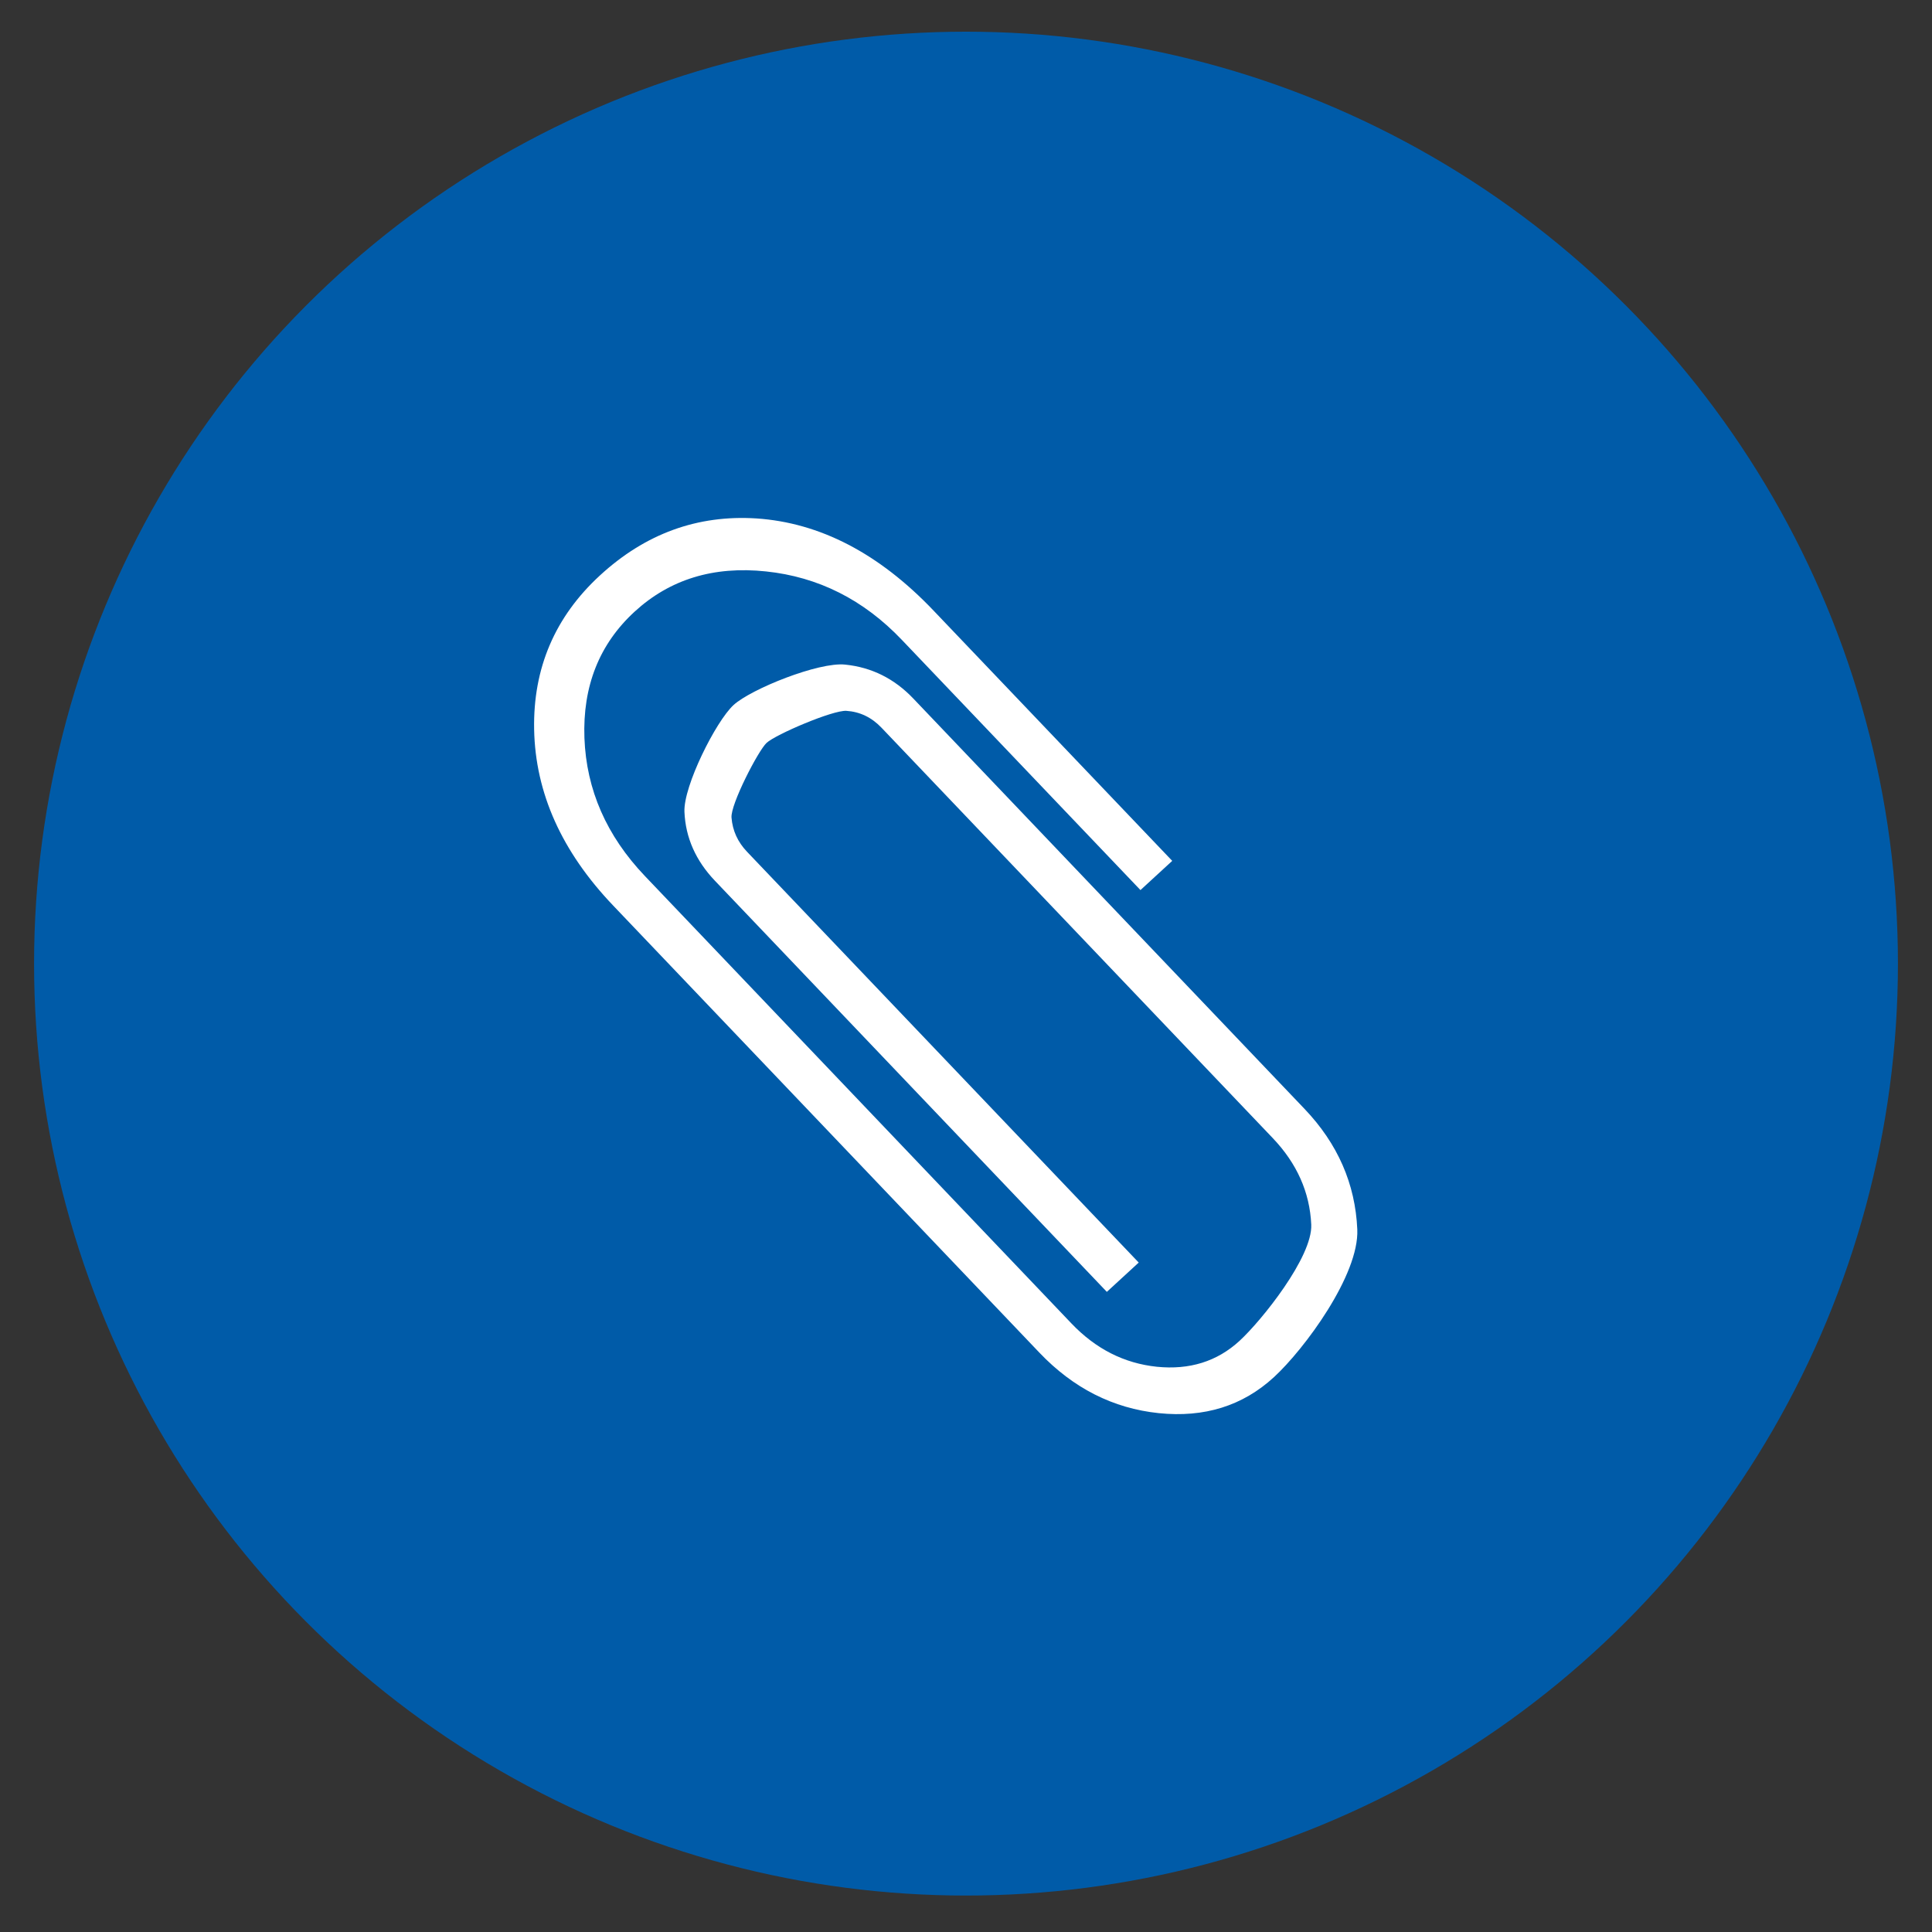 <?xml version="1.0" encoding="UTF-8"?>
<svg id="Ebene_1" data-name="Ebene 1" xmlns="http://www.w3.org/2000/svg" version="1.1" viewBox="0 0 300 300">
  <rect x="0" y="0" width="300" height="300" fill="#333333" stroke="none"/>
  <defs>
    <style>
      .cls-1 {
        fill: #005ba8;
      }

      .cls-1, .cls-2 {
        stroke-width: 0px;
      }

      .cls-2 {
        fill: #fff;
      }
    </style>
  </defs>
  <circle class="cls-1" cx="150" cy="149.63" r="144.71"/>
  <path class="cls-2" d="M182.04,133.66l-4.95,4.55-37.05-38.85c-5.93-6.23-12.97-9.78-21.1-10.63-8.14-.86-14.93,1.23-20.39,6.24-5.5,5.05-8.09,11.6-7.8,19.63.3,8.03,3.43,15.18,9.4,21.44l66.21,69.45c3.78,3.97,8.2,6.21,13.28,6.74,5.07.51,9.35-.82,12.83-4.02,3.43-3.15,11.37-13.05,11.14-18.06-.23-5.01-2.22-9.48-5.97-13.42l-60.75-63.72c-1.54-1.62-3.36-2.49-5.46-2.63-2.09-.14-10.97,3.66-12.39,4.97-1.31,1.21-5.63,9.59-5.45,11.61.16,2.03.97,3.78,2.39,5.28l60.84,63.81-4.95,4.55-60.84-63.82c-3-3.14-4.58-6.72-4.75-10.72-.17-3.99,4.87-14.04,7.62-16.58,2.7-2.48,13.24-6.73,17.35-6.28,4.1.42,7.63,2.18,10.57,5.27l60.75,63.72c5.15,5.4,7.88,11.64,8.19,18.71.31,7.08-8.23,18.61-12.94,22.94-4.85,4.46-10.81,6.32-17.9,5.59-7.08-.74-13.26-3.87-18.52-9.39l-66.21-69.45c-7.97-8.36-12.06-17.47-12.25-27.32-.18-9.51,3.23-17.49,10.22-23.92,7.04-6.48,15.14-9.43,24.29-8.85,9.87.66,19.05,5.43,27.51,14.31l37.05,38.85Z"/>
</svg>